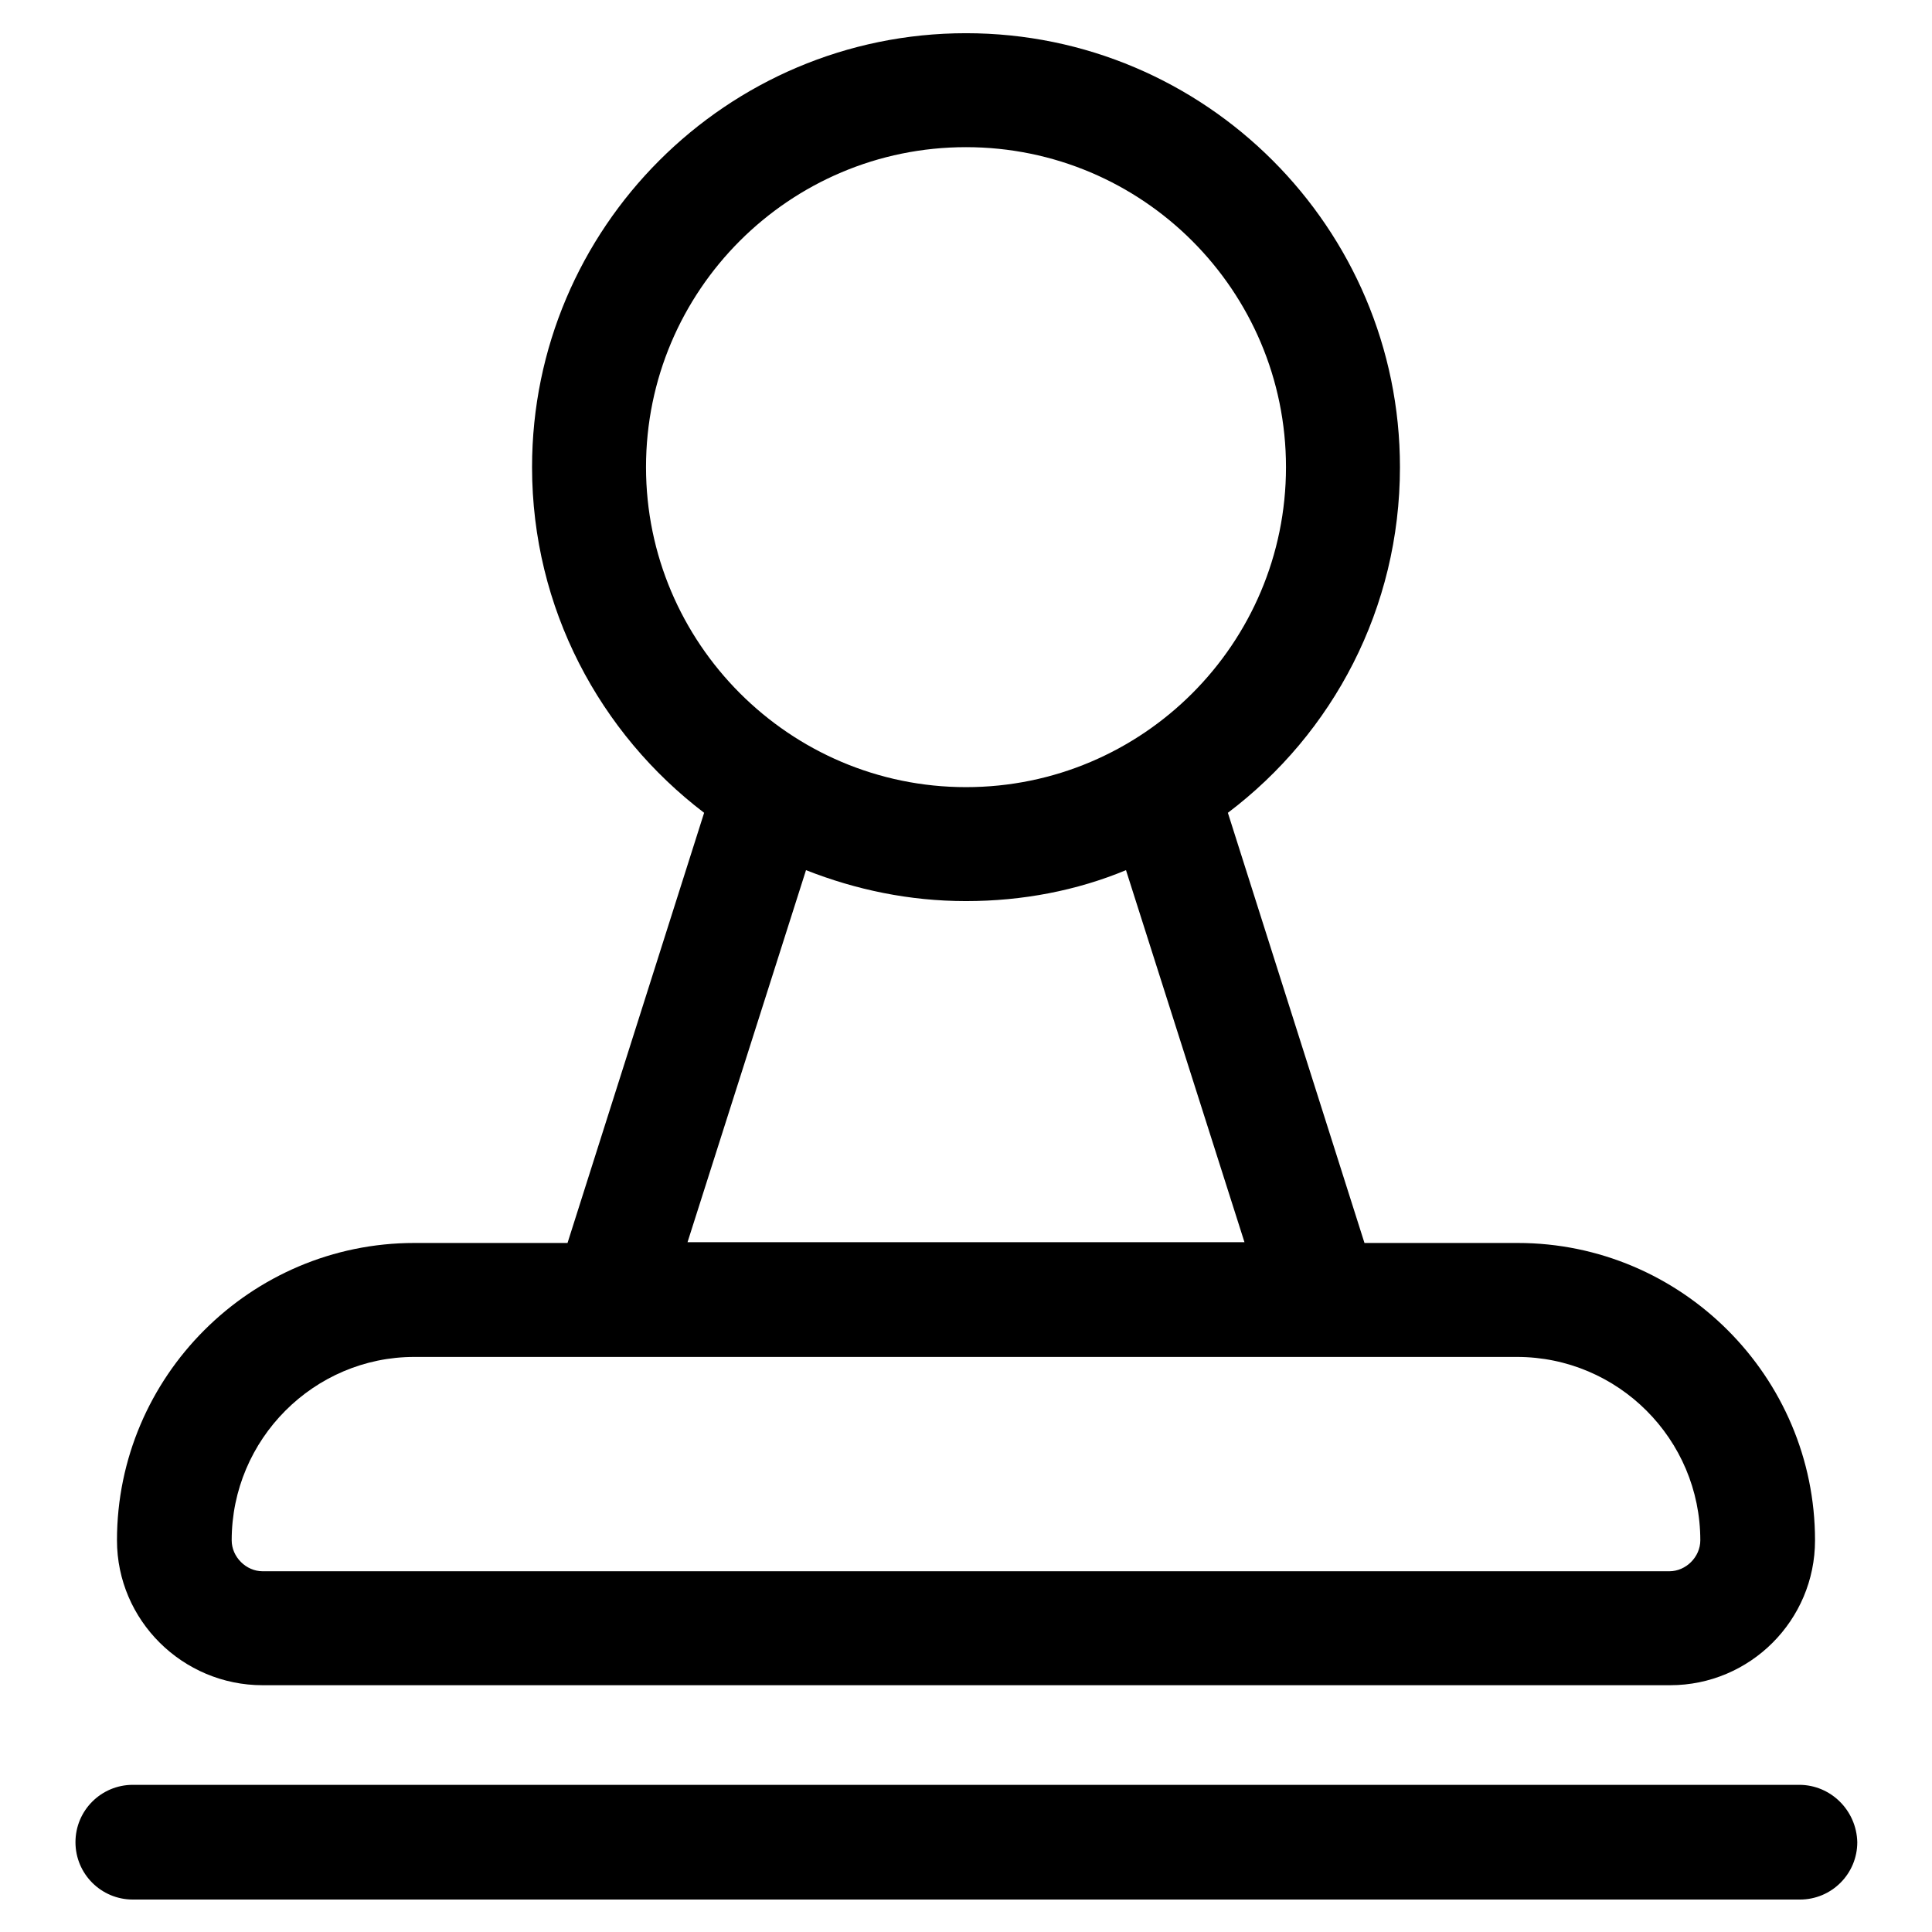<?xml version="1.0" encoding="utf-8"?>
<!-- Svg Vector Icons : http://www.onlinewebfonts.com/icon -->
<!DOCTYPE svg PUBLIC "-//W3C//DTD SVG 1.1//EN" "http://www.w3.org/Graphics/SVG/1.1/DTD/svg11.dtd">
<svg version="1.1" xmlns="http://www.w3.org/2000/svg" xmlns:xlink="http://www.w3.org/1999/xlink" x="0px" y="0px" viewBox="0 0 256 256" enable-background="new 0 0 256 256" xml:space="preserve">
<g> <path fill="#000000" d="M34.8,223.3h186.5c10.6,0,19.2-8.6,19.2-19.2c0-21.7-17.7-39.4-39.4-39.4h-20.3l-18.1-57 c13.9-10.5,22.8-27.1,22.8-45.8c0-31.7-25.8-57.5-57.5-57.5c-31.7,0-57.5,25.8-57.5,57.5c0,18.7,9,35.3,22.8,45.8l-18.1,57H54.9 c-21.7,0-39.4,17.7-39.4,39.4C15.5,214.7,24.2,223.3,34.8,223.3z M85.6,61.9c0-23.4,19-42.4,42.4-42.4c23.4,0,42.4,19,42.4,42.4 c0,23.4-19,42.4-42.4,42.4C104.6,104.3,85.6,85.2,85.6,61.9z M106.8,115.3c6.6,2.6,13.7,4.1,21.2,4.1s14.7-1.4,21.2-4.1l15.7,49.3 H91.1L106.8,115.3z M54.9,179.8h146.1c13.4,0,24.3,10.9,24.3,24.3c0,2.2-1.9,4.1-4.1,4.1H34.8c-2.2,0-4.1-1.9-4.1-4.1 C30.7,190.7,41.6,179.8,54.9,179.8z M238.4,236.5H17.6c-4.2,0-7.6,3.4-7.6,7.6c0,4.2,3.4,7.6,7.6,7.6h220.9c4.2,0,7.6-3.4,7.6-7.6 C246,239.9,242.6,236.5,238.4,236.5L238.4,236.5z"/></g>
</svg>